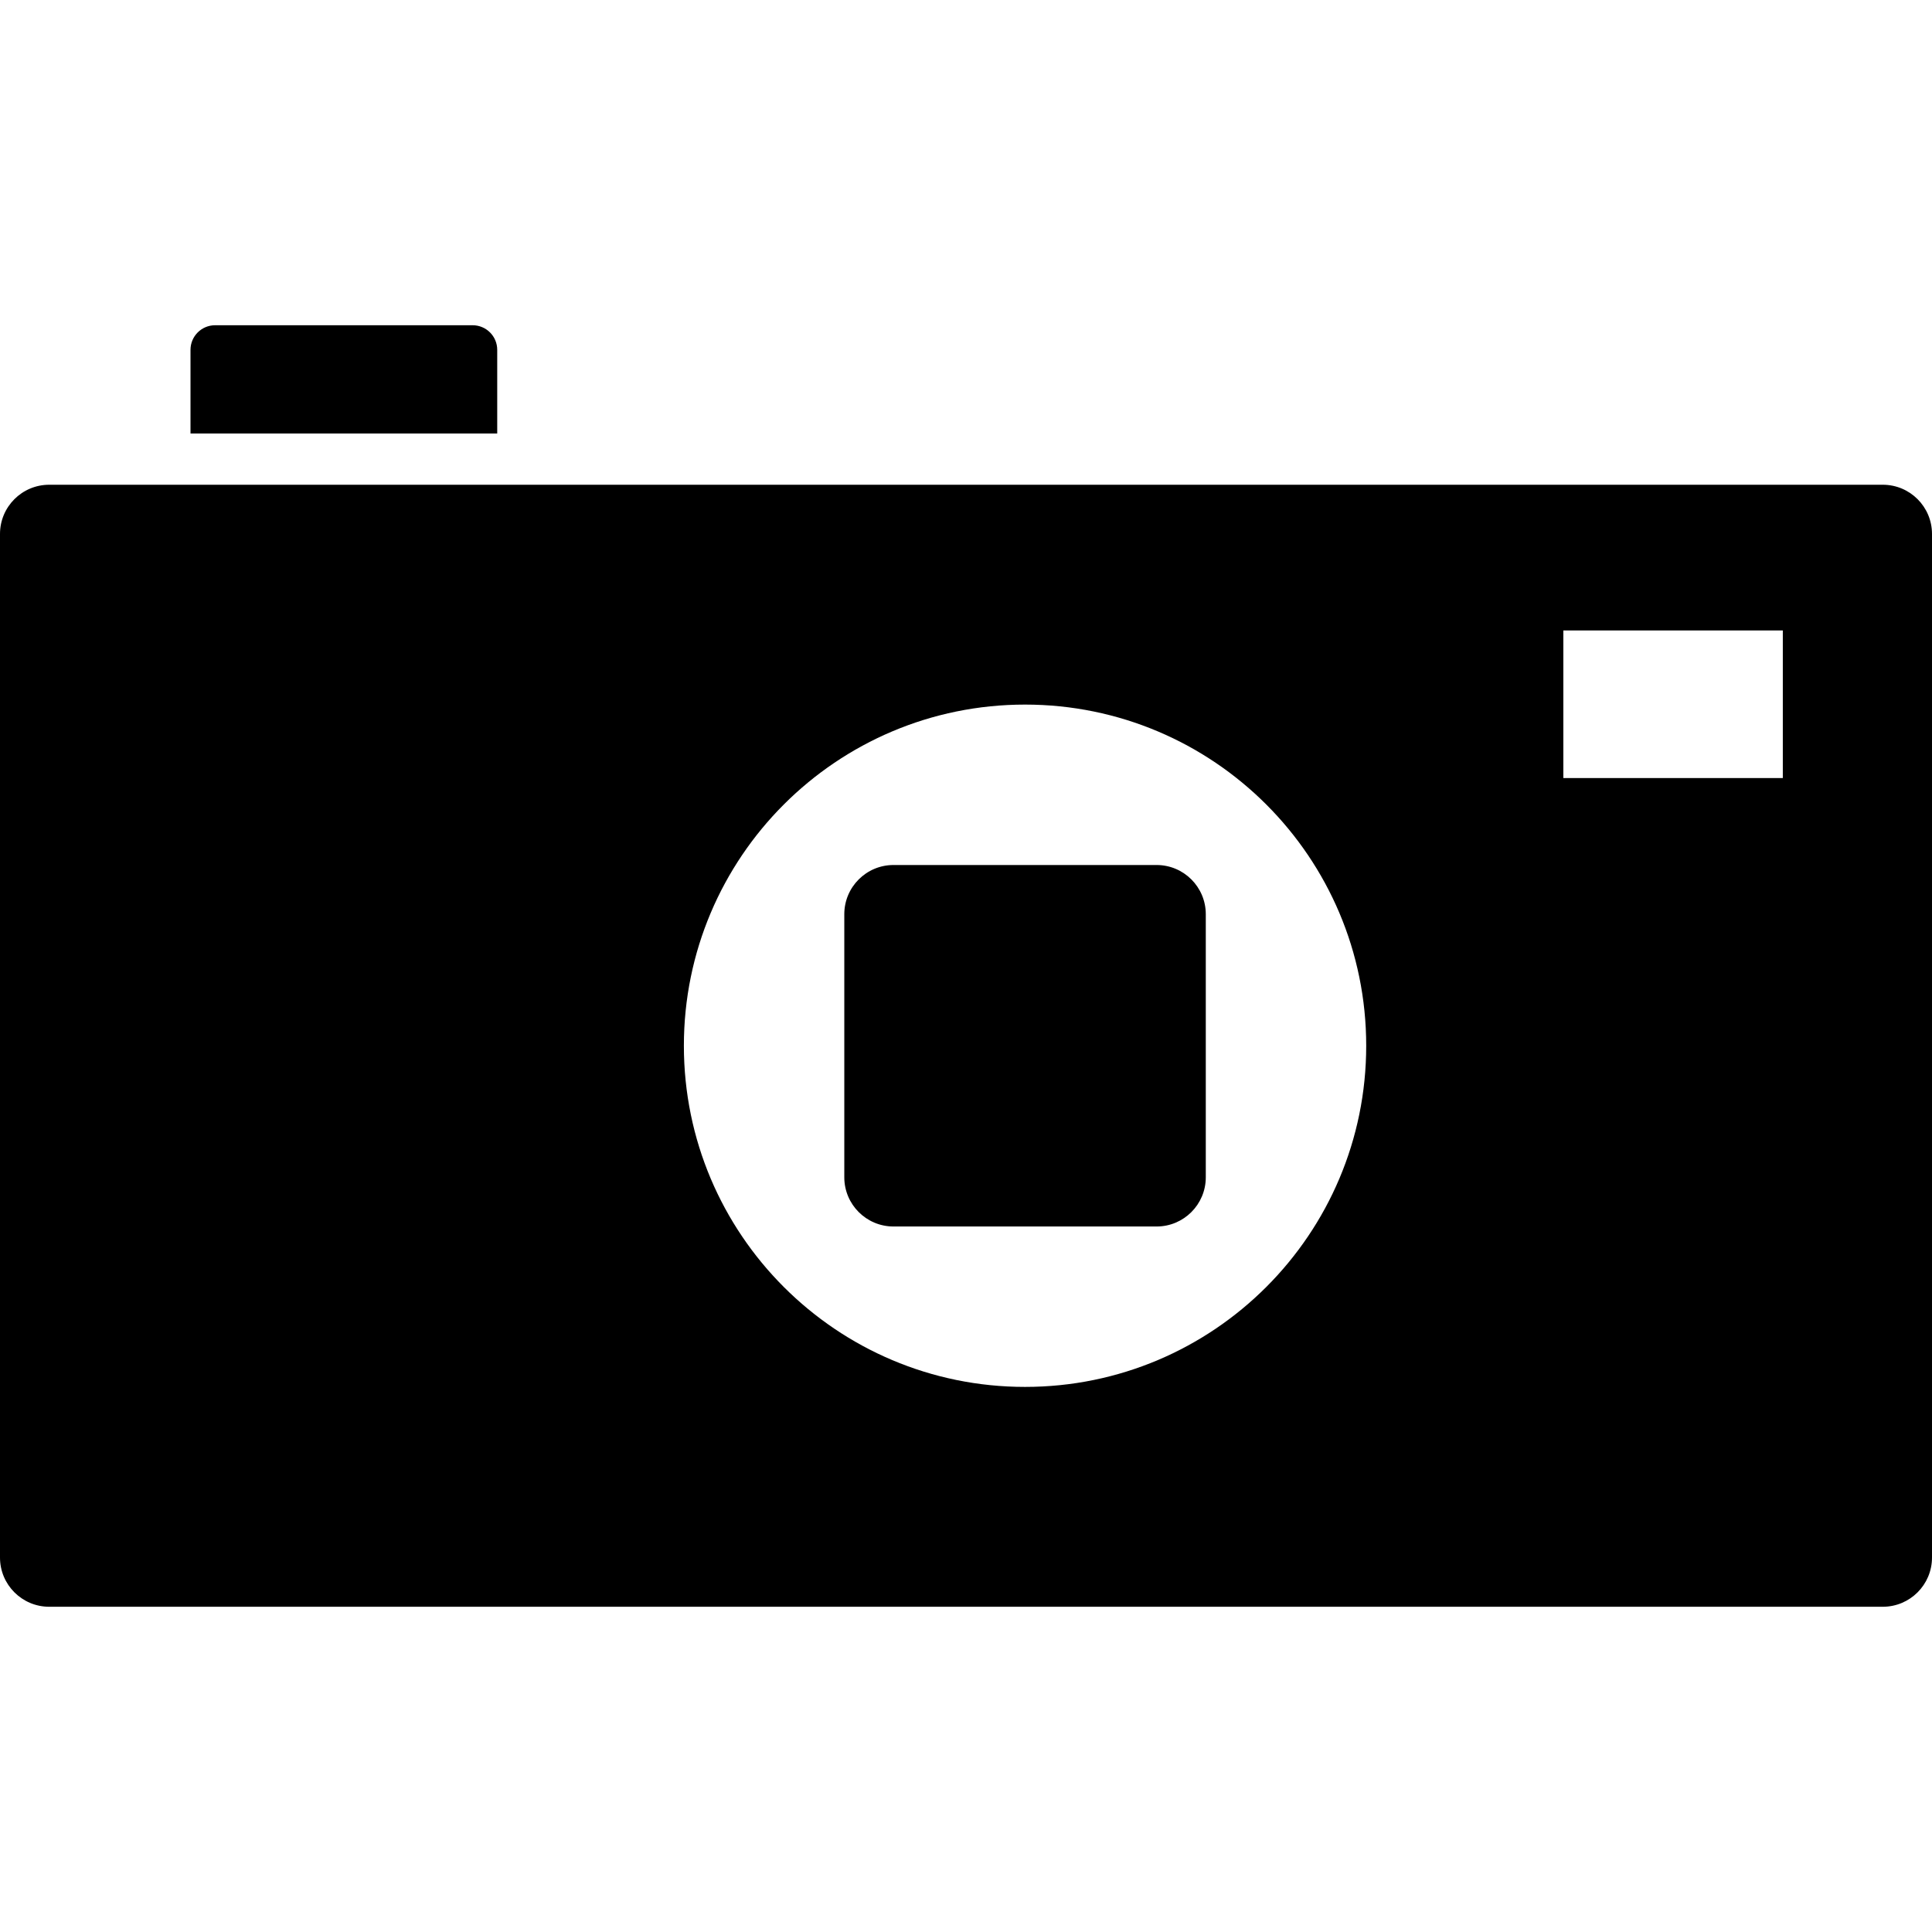 <?xml version="1.0" encoding="iso-8859-1"?>
<!-- Uploaded to: SVG Repo, www.svgrepo.com, Generator: SVG Repo Mixer Tools -->
<!DOCTYPE svg PUBLIC "-//W3C//DTD SVG 1.1//EN" "http://www.w3.org/Graphics/SVG/1.1/DTD/svg11.dtd">
<svg fill="#000000" version="1.1" id="Capa_1" xmlns="http://www.w3.org/2000/svg" xmlns:xlink="http://www.w3.org/1999/xlink" 
	 width="800px" height="800px" viewBox="0 0 392.637 392.637"
	 xml:space="preserve">
<g>
	<g>
		<path d="M382.637,98.514H10c-5.522,0-10,4.478-10,10v208.025c0,5.521,4.478,10,10,10h372.637c5.521,0,10-4.479,10-10V108.514
			C392.637,102.992,388.158,98.514,382.637,98.514z M208.318,281.859c-38.292,0-69.334-31.041-69.334-69.334
			c0-38.292,31.043-69.333,69.334-69.333c38.291,0,69.334,31.042,69.334,69.333C277.652,250.818,246.609,281.859,208.318,281.859z
			 M362.318,158.126h-44.602v-30h44.602V158.126z"/>
		<path d="M235.05,175.794h-53.465c-5.522,0-10,4.477-10,10v53.465c0,5.522,4.478,10,10,10h53.465c5.522,0,10-4.478,10-10v-53.465
			C245.05,180.271,240.572,175.794,235.05,175.794z"/>
		<path d="M101.05,71.098c0-2.762-2.239-5-5-5H43.716c-2.761,0-5,2.238-5,5v17h62.334V71.098z"/>
	</g>
</g>
</svg>